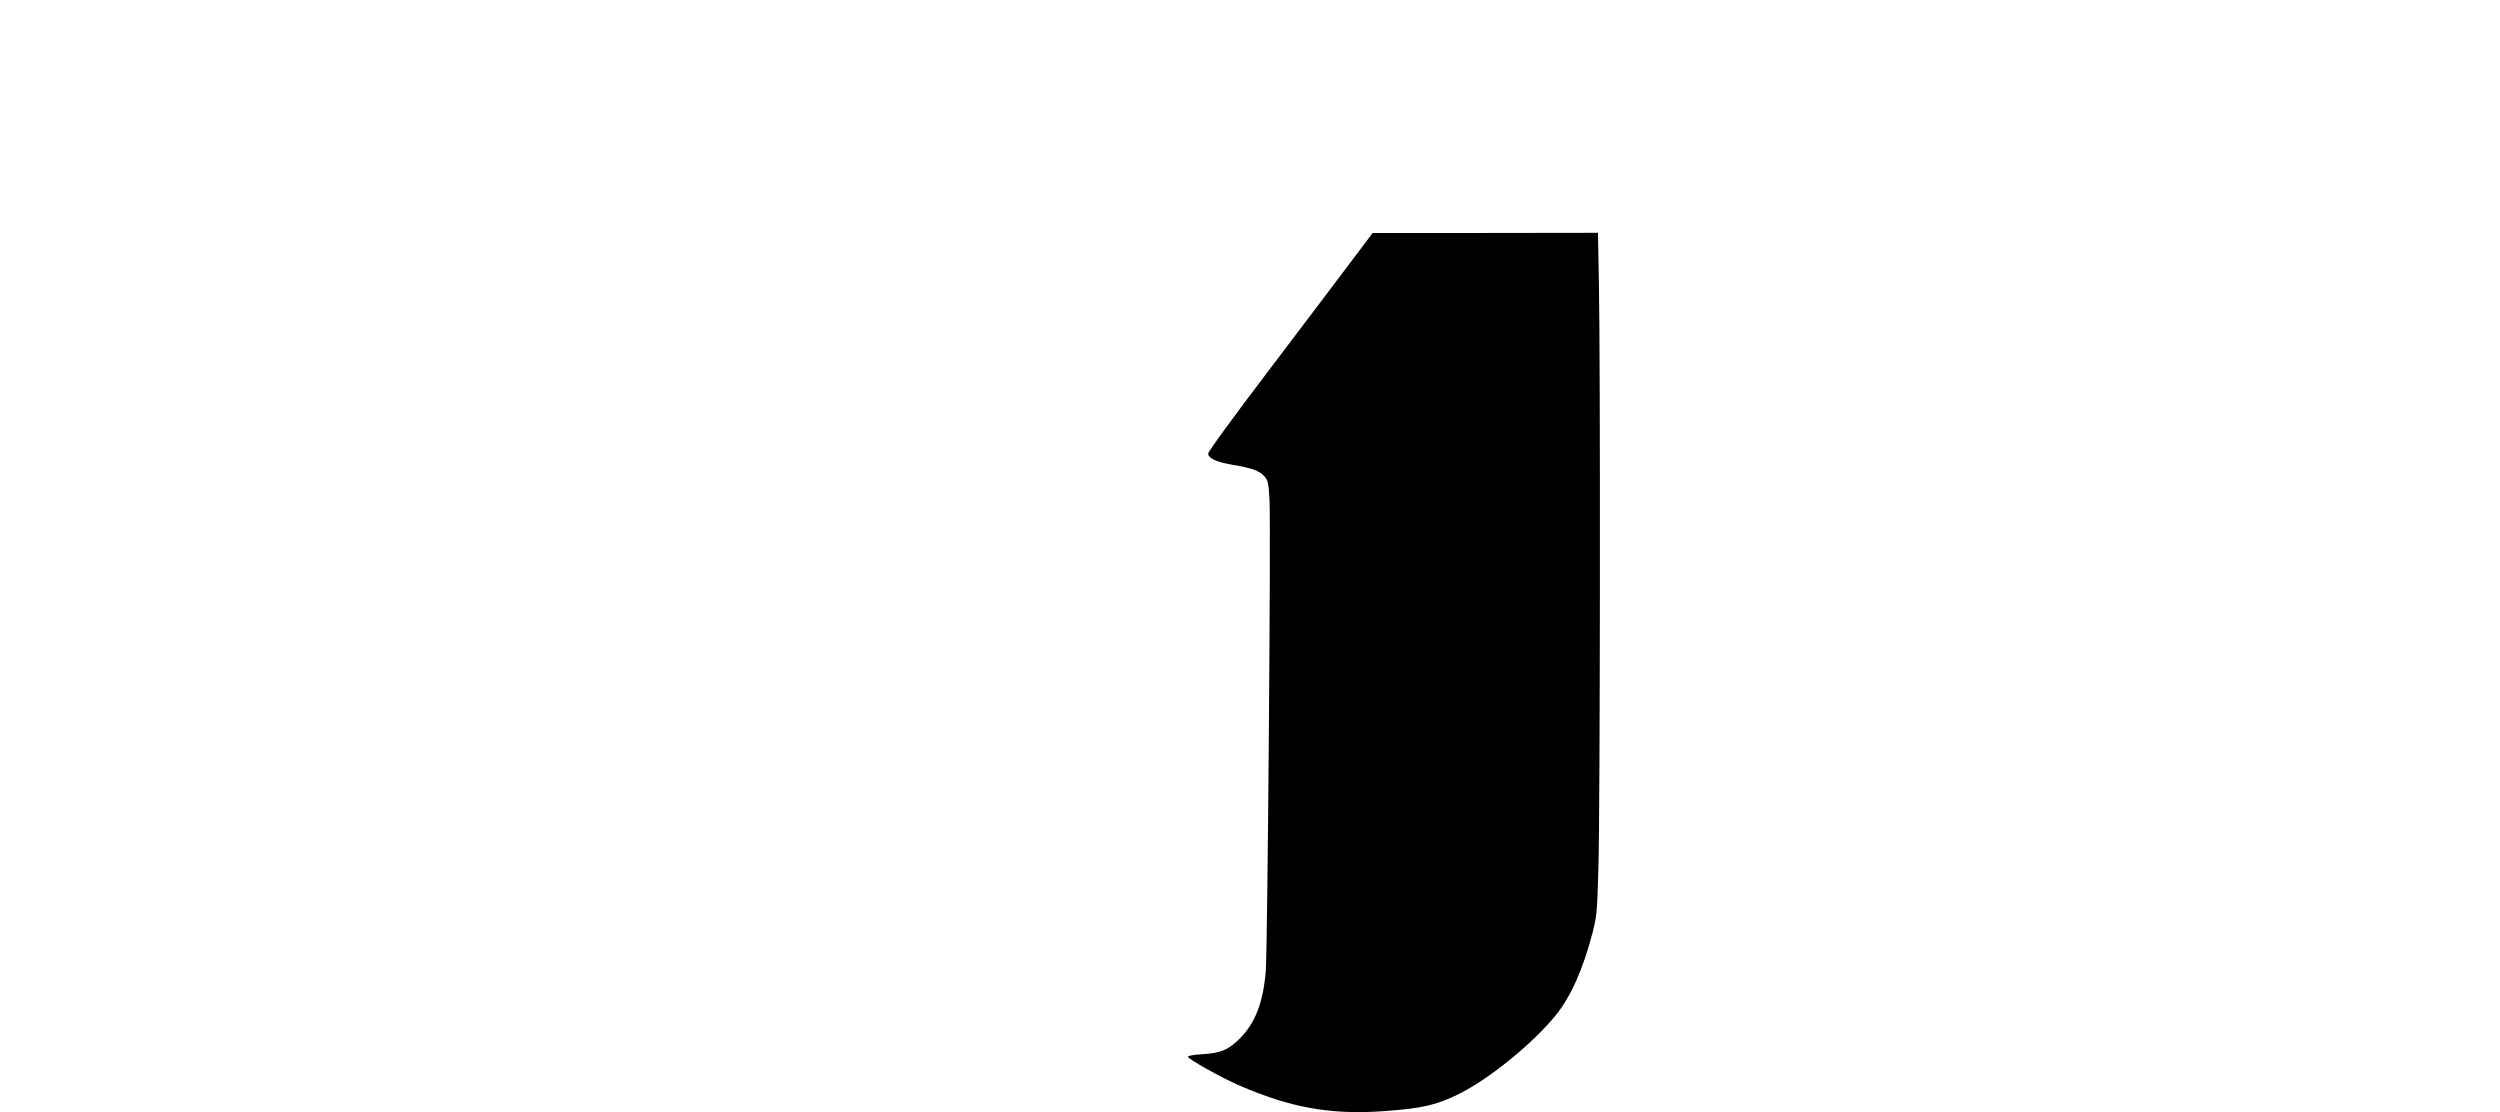 <?xml version="1.0" encoding="UTF-8" standalone="yes"?>
<svg version="1.0" xmlns="http://www.w3.org/2000/svg" width="1200pt" height="534pt" viewBox="0 0 1600 712" preserveAspectRatio="xMidYMid meet">
  <g transform="translate(0,712) scale(0.1,-0.1)" fill="#000000" stroke="none">
    <path d="M8678 5487 c-58 -78 -296 -392 -527 -697 -273 -359 -420 -562 -419
-574 4 -31 55 -53 158 -71 121 -20 173 -39 204 -75 21 -26 25 -42 31 -152 9
-158 -13 -2881 -24 -3013 -17 -200 -66 -328 -161 -426 -76 -78 -126 -99 -246
-106 -62 -4 -93 -10 -91 -17 5 -16 208 -130 322 -180 330 -144 584 -191 922
-168 254 18 345 38 495 113 191 96 466 319 612 498 98 119 178 299 238 531 28
110 30 129 38 425 11 364 13 3264 3 3733 l-6 322 -721 -1 -721 0 -107 -142z"/>
  </g>
</svg>